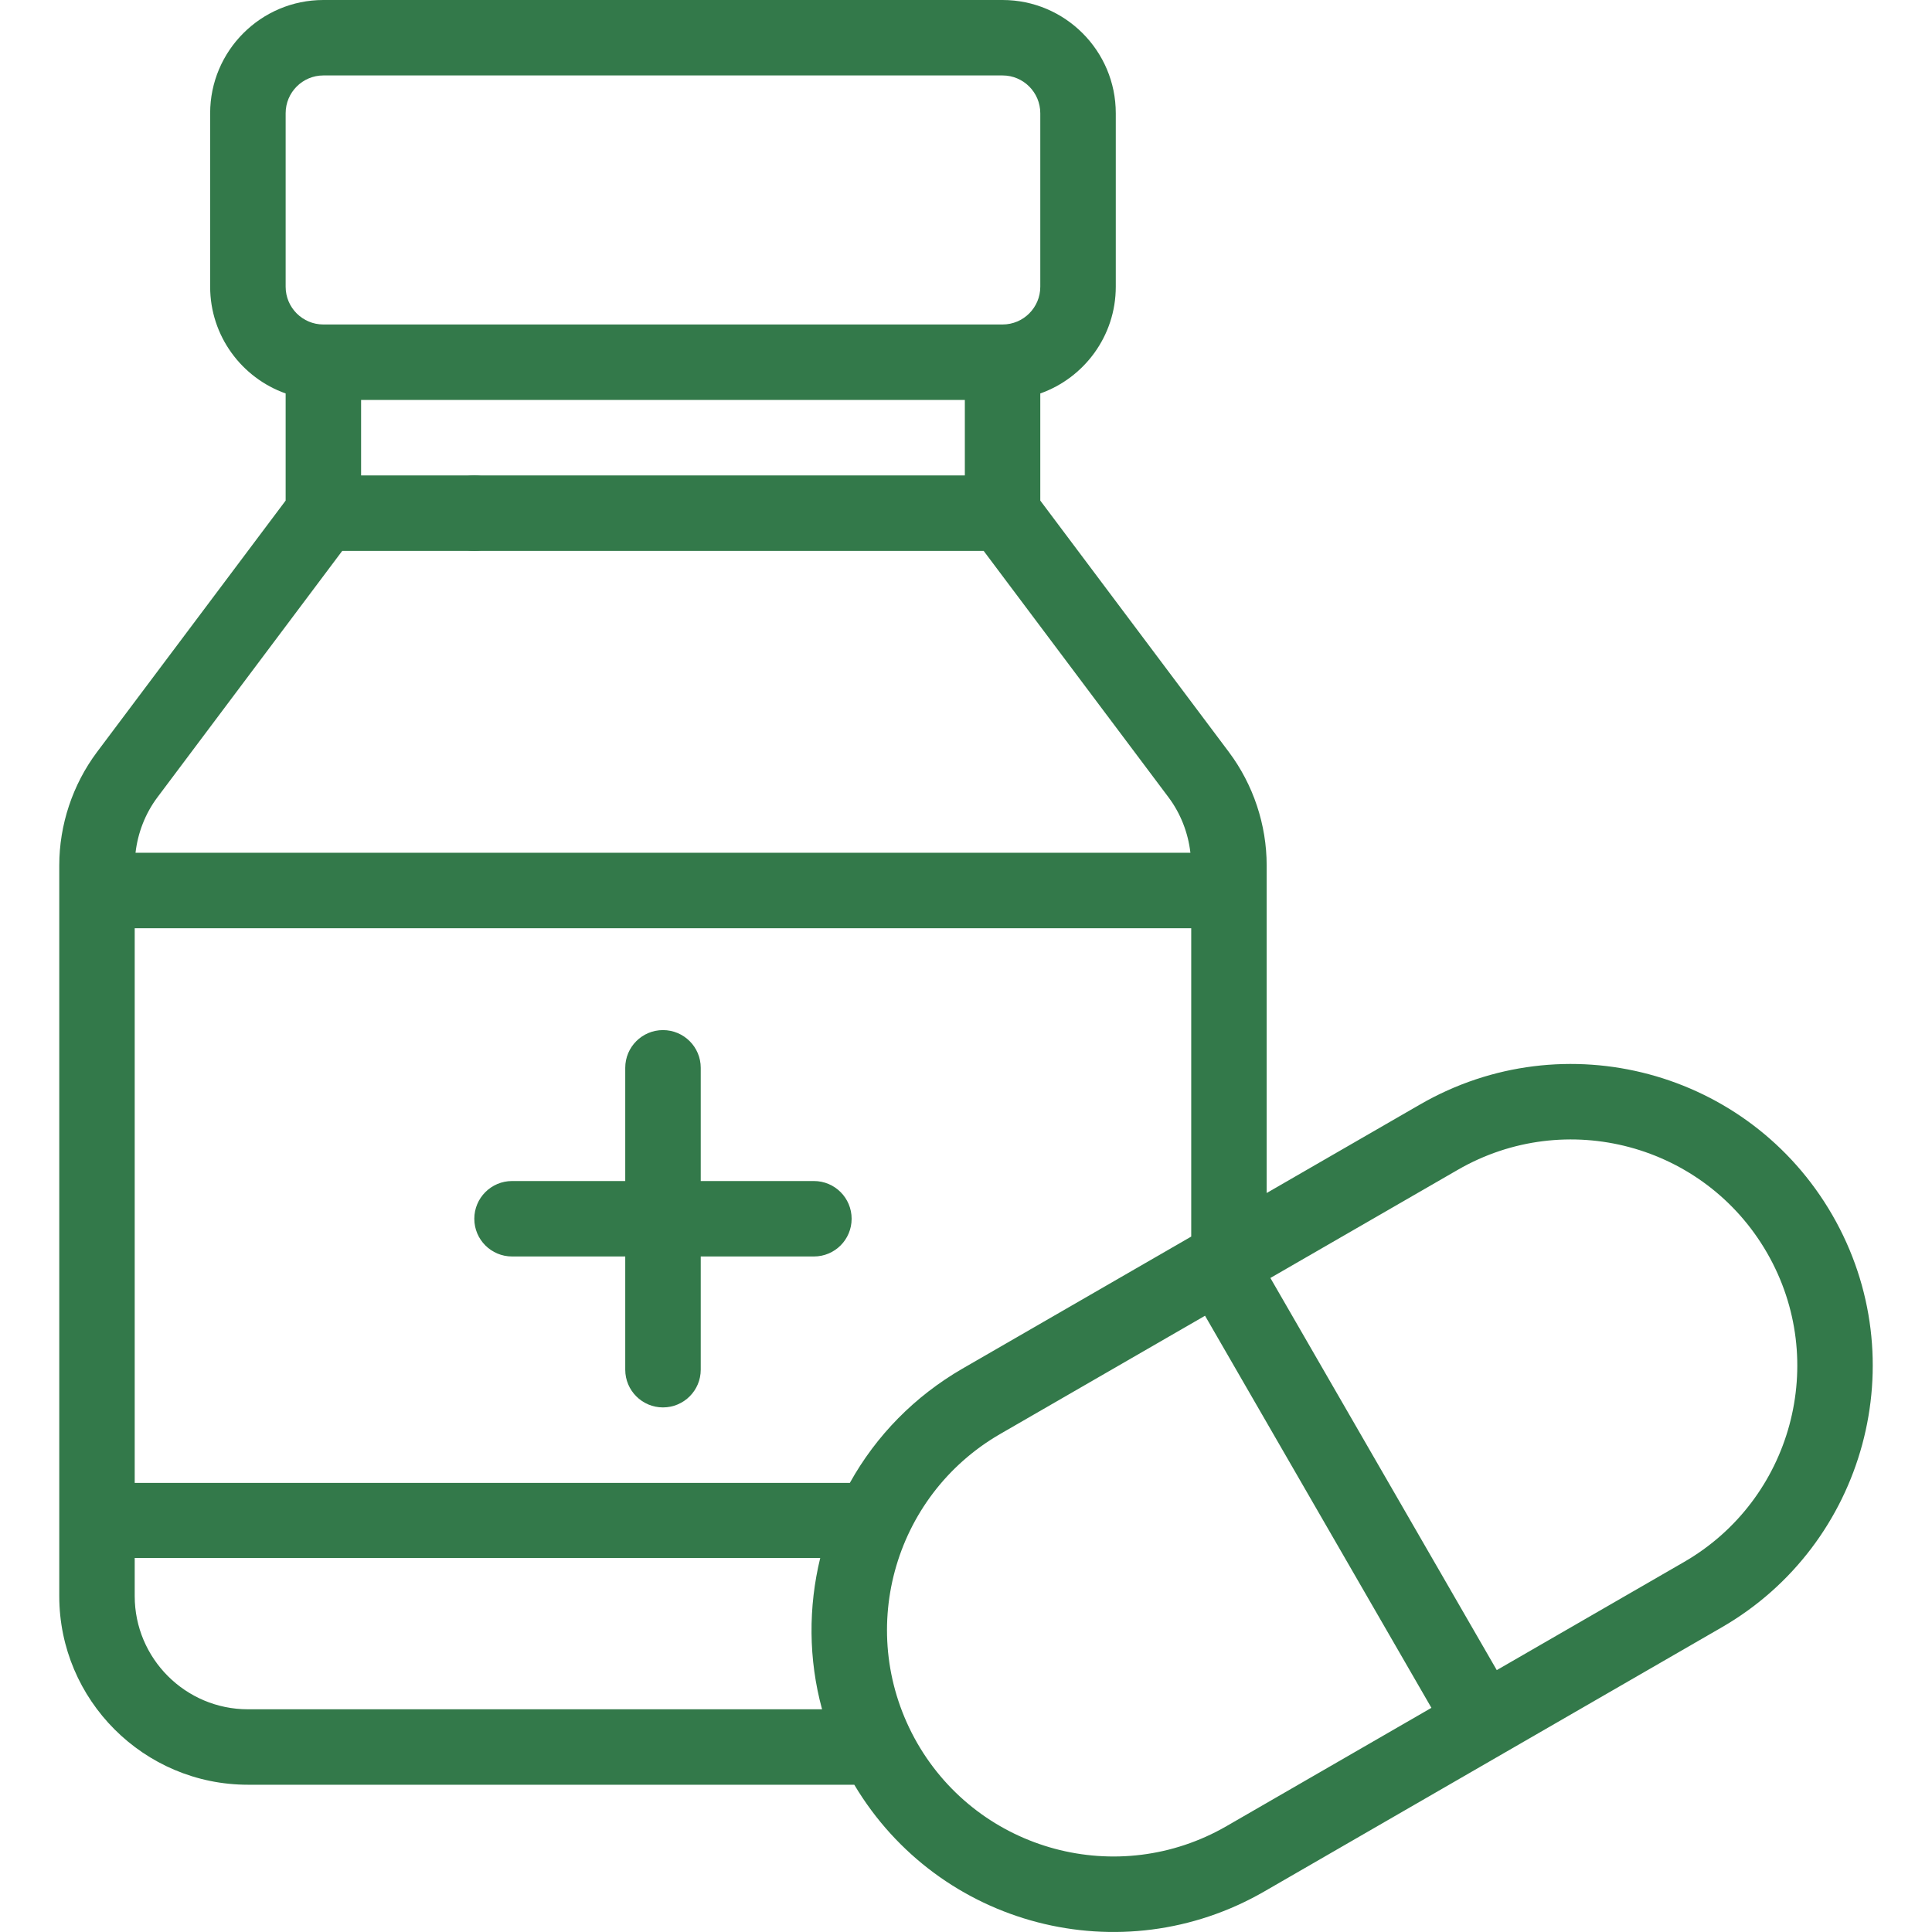 <svg width="40" height="40" viewBox="0 0 40 40" fill="none" xmlns="http://www.w3.org/2000/svg">
<g clip-path="url(#clip0_10561_23983)">
<path d="M9.82 9.843C9.389 9.843 9.039 10.193 9.039 10.624C9.039 11.056 9.389 11.406 9.82 11.406C10.252 11.406 10.602 11.056 10.602 10.624C10.602 10.193 10.252 9.843 9.82 9.843Z" fill="#33794A"/>
<path d="M16.851 24.452H14.508V22.108C14.508 21.677 14.158 21.327 13.726 21.327C13.295 21.327 12.945 21.677 12.945 22.108V24.452H10.602C10.17 24.452 9.82 24.802 9.82 25.233C9.82 25.665 10.17 26.014 10.602 26.014H12.945V28.358C12.945 28.789 13.295 29.139 13.726 29.139C14.158 29.139 14.508 28.789 14.508 28.358V26.014H16.851C17.283 26.014 17.632 25.665 17.632 25.233C17.632 24.802 17.283 24.452 16.851 24.452Z" fill="#33794A"/>
<path d="M37.936 25.155C36.209 22.164 32.39 21.14 29.399 22.868L26.225 24.7V17.916C26.225 17.077 25.948 16.245 25.444 15.572L21.538 10.364V8.146C22.447 7.824 23.101 6.956 23.101 5.937V2.344C23.101 1.051 22.049 0 20.757 0H6.695C5.403 0 4.351 1.051 4.351 2.344V5.937C4.351 6.956 5.005 7.824 5.914 8.146V10.364L2.007 15.572C1.504 16.245 1.227 17.077 1.227 17.916V33.045C1.227 35.199 2.979 36.951 5.133 36.951H17.687C19.439 39.887 23.216 40.87 26.177 39.16L35.648 33.692C38.614 31.98 39.671 28.162 37.936 25.155ZM5.914 2.344C5.914 1.913 6.264 1.562 6.695 1.562H20.757C21.188 1.562 21.538 1.913 21.538 2.344V5.937C21.538 6.368 21.188 6.718 20.757 6.718H6.695C6.264 6.718 5.914 6.368 5.914 5.937L5.914 2.344ZM3.258 16.509L7.32 11.093C7.421 10.958 7.476 10.793 7.476 10.624V8.281H19.976V9.843H7.086C6.654 9.843 6.304 10.193 6.304 10.624C6.304 11.056 6.654 11.406 7.086 11.406L20.366 11.406L24.194 16.509C24.444 16.843 24.599 17.243 24.646 17.655H2.806C2.853 17.243 3.008 16.843 3.258 16.509ZM5.133 35.389C3.84 35.389 2.789 34.337 2.789 33.045V32.256H16.982C16.735 33.269 16.736 34.351 17.02 35.389L5.133 35.389ZM17.595 30.702H2.789V19.218H24.663V25.602L19.927 28.336C18.94 28.907 18.142 29.718 17.595 30.702ZM25.396 37.807C23.154 39.102 20.289 38.336 18.993 36.093C17.692 33.828 18.481 30.976 20.708 29.689L24.949 27.241L29.636 35.359L25.396 37.807ZM34.867 32.339L30.989 34.578L26.302 26.459L30.18 24.221C32.423 22.925 35.287 23.692 36.583 25.936C37.884 28.191 37.093 31.054 34.867 32.339Z" fill="#33794A"/>
</g>
<defs>
<clipPath id="clip0_10561_23983">
<rect width="40" height="40" fill="white"/>
</clipPath>
</defs>
</svg>
